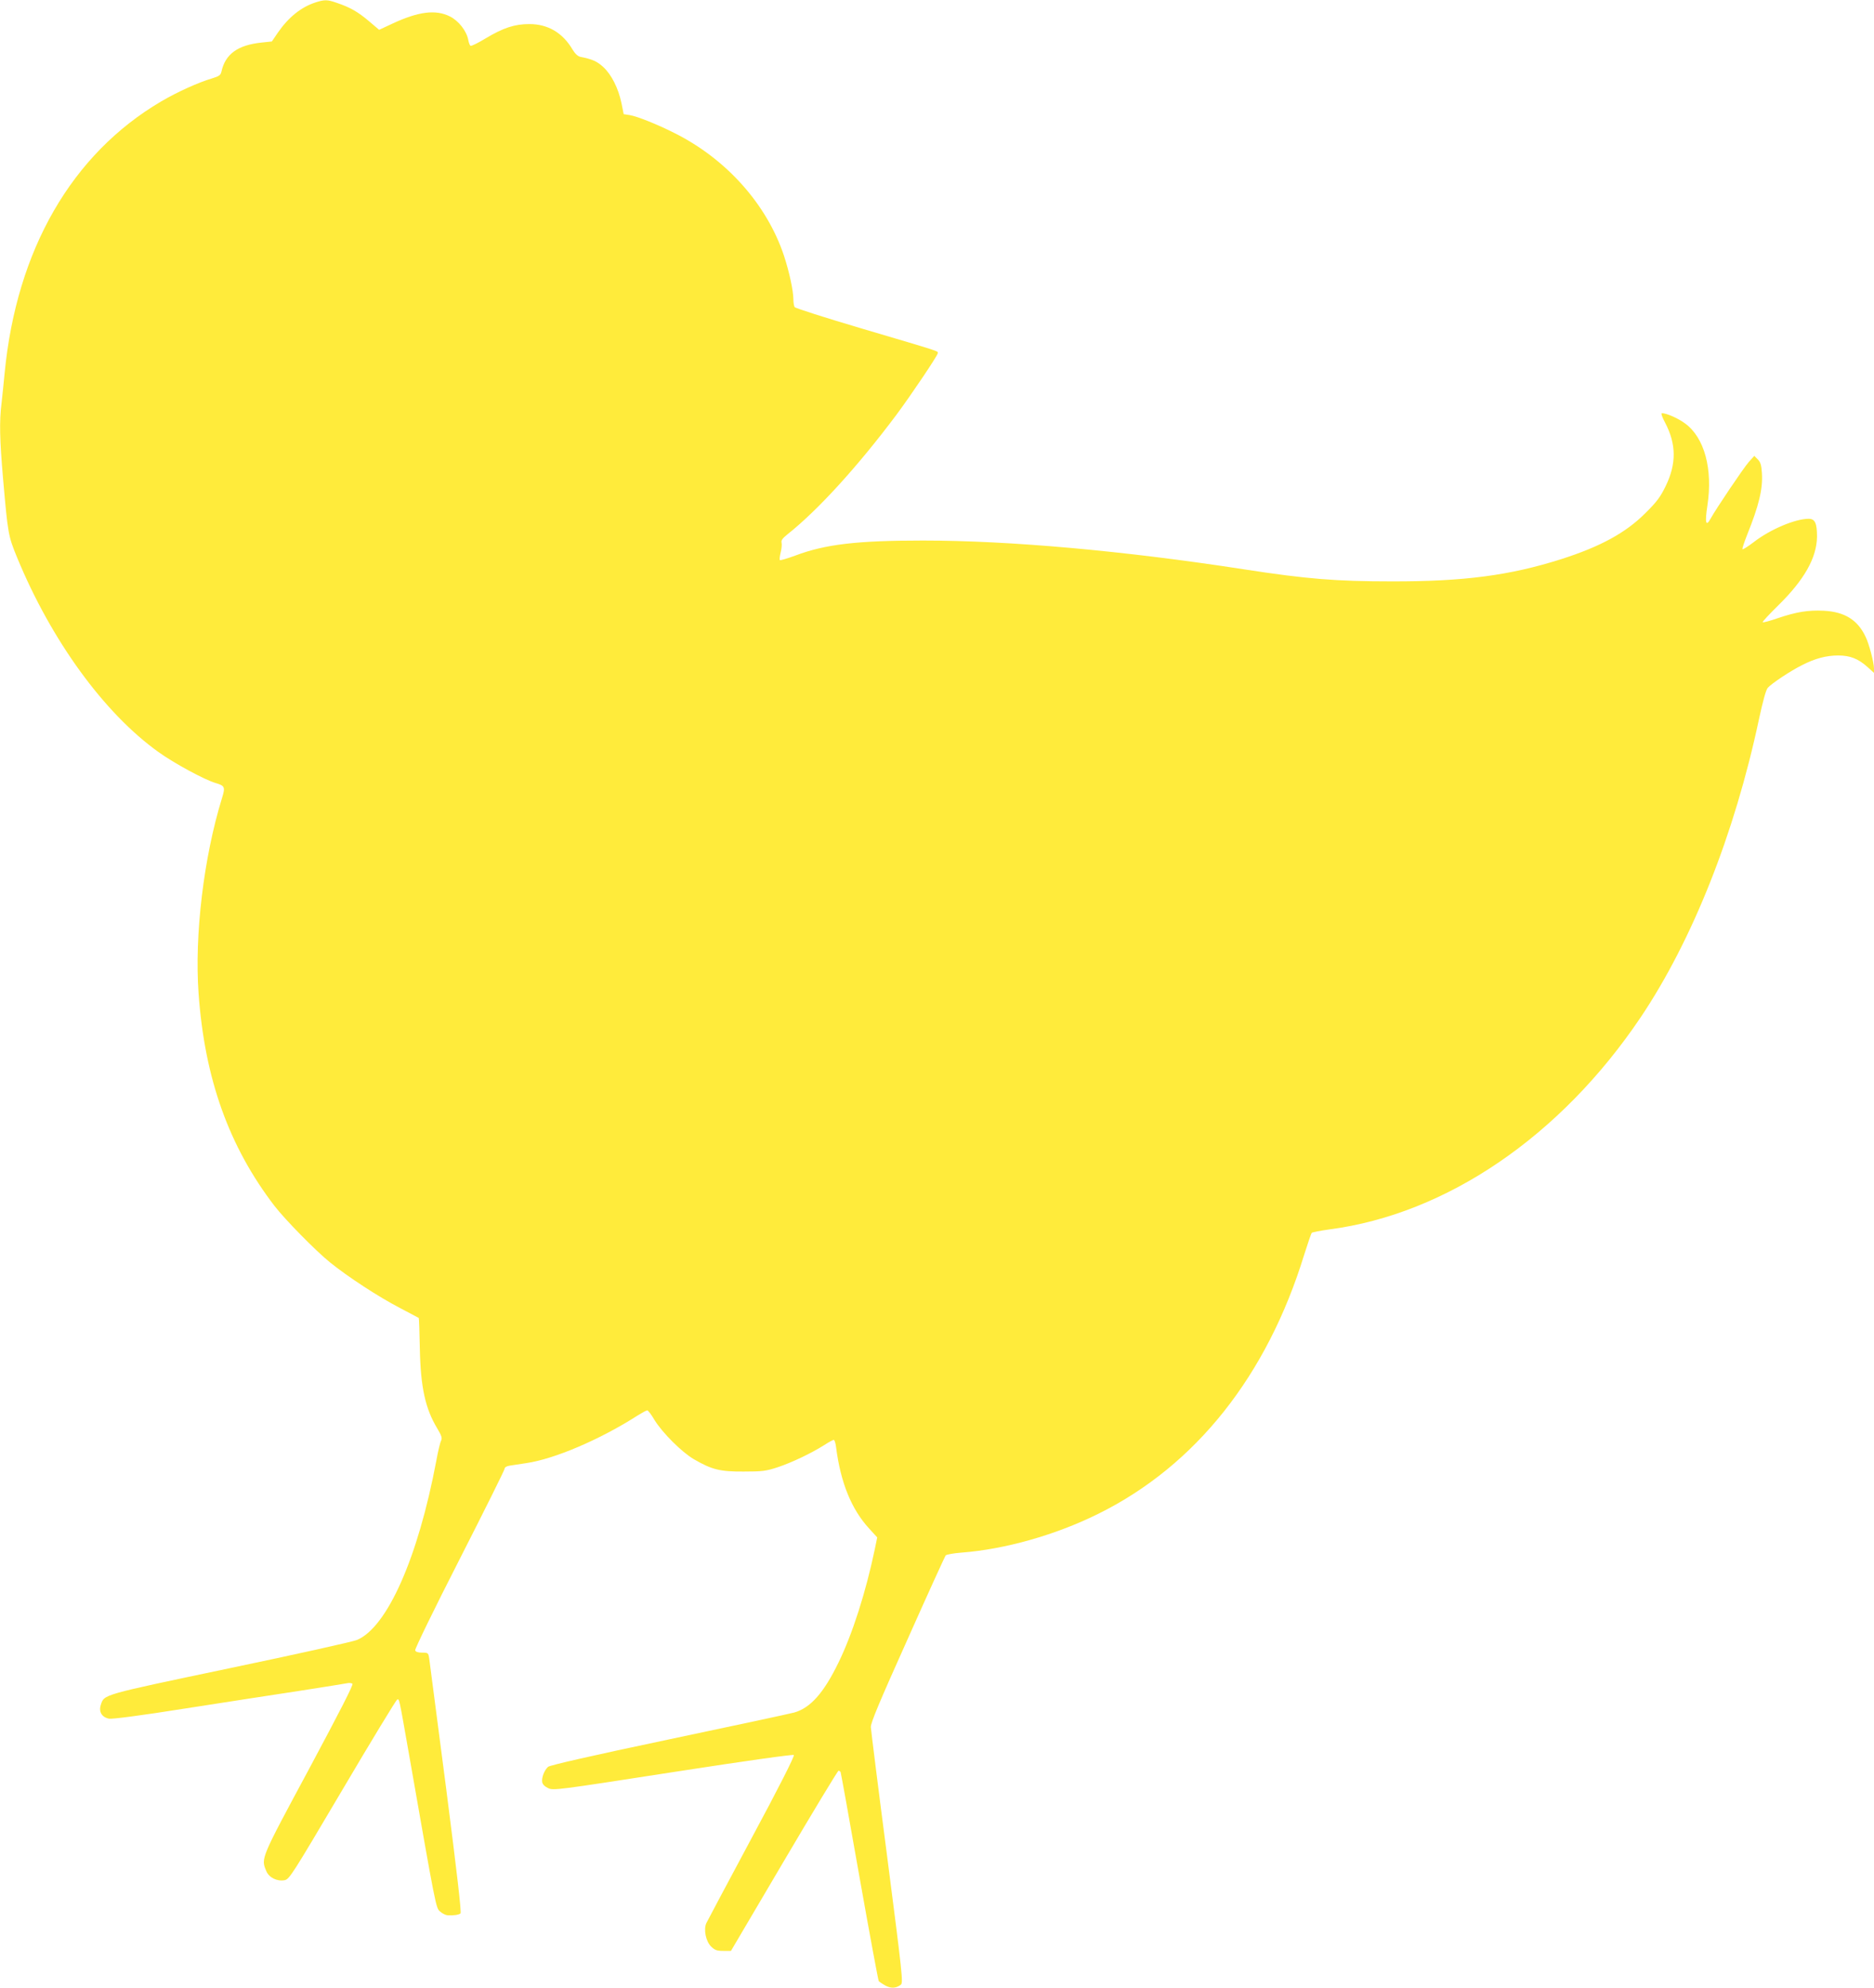 <?xml version="1.0" standalone="no"?>
<!DOCTYPE svg PUBLIC "-//W3C//DTD SVG 20010904//EN"
 "http://www.w3.org/TR/2001/REC-SVG-20010904/DTD/svg10.dtd">
<svg version="1.0" xmlns="http://www.w3.org/2000/svg"
 width="1207pt" height="1280pt" viewBox="0 0 1207 1280"
 preserveAspectRatio="xMidYMid meet">
<g transform="translate(0,1280) scale(0.1,-0.1)"
fill="#ffeb3b" stroke="none">
<path d="M2034 12785 c-94 -30 -176 -96 -245 -196 l-38 -56 -66 -7 c-154 -16
-234 -74 -259 -188 -5 -22 -15 -29 -61 -43 -86 -25 -223 -87 -327 -148 -576
-339 -931 -955 -1008 -1747 -6 -63 -15 -151 -20 -195 -15 -119 -12 -235 10
-490 31 -354 33 -365 90 -504 220 -534 561 -1003 911 -1253 100 -72 296 -178
367 -199 61 -18 64 -26 41 -100 -117 -380 -177 -879 -150 -1255 39 -549 196
-986 489 -1368 68 -88 264 -288 357 -363 116 -94 314 -223 451 -294 65 -34
120 -63 121 -64 2 -1 5 -89 7 -196 5 -251 35 -387 112 -515 28 -47 33 -62 25
-79 -6 -11 -20 -69 -31 -130 -117 -622 -315 -1070 -510 -1153 -25 -11 -394
-93 -820 -182 -833 -175 -808 -168 -831 -237 -14 -44 7 -79 53 -88 20 -4 211
21 488 65 250 39 586 91 745 115 160 25 297 47 306 49 9 2 22 0 29 -4 8 -5
-81 -178 -279 -548 -313 -582 -311 -575 -276 -658 17 -42 69 -68 118 -59 31 6
50 37 373 583 187 317 346 578 352 580 14 4 11 19 72 -328 180 -1027 177
-1013 205 -1037 14 -13 36 -23 48 -24 38 -2 72 3 83 12 7 5 -22 257 -92 801
-57 436 -106 812 -109 836 -6 41 -7 42 -46 42 -25 0 -42 5 -45 15 -3 8 124
269 285 584 160 314 291 577 291 585 0 9 13 17 33 20 17 3 65 10 105 16 182
26 477 152 719 307 29 18 56 33 62 33 5 0 27 -28 47 -63 51 -82 174 -205 252
-251 117 -68 170 -81 322 -80 120 0 144 3 220 28 92 31 214 89 298 142 29 19
57 34 62 34 5 0 12 -21 15 -47 29 -228 99 -400 213 -524 l52 -57 -15 -73 c-59
-282 -144 -547 -235 -734 -95 -195 -180 -290 -283 -320 -29 -8 -393 -86 -811
-174 -499 -105 -765 -166 -776 -176 -24 -22 -42 -68 -38 -97 2 -15 15 -29 38
-40 34 -16 51 -14 805 103 478 74 773 115 778 110 6 -6 -96 -208 -271 -533
-154 -288 -286 -535 -293 -550 -18 -41 -3 -116 31 -150 24 -23 37 -28 78 -28
l50 0 342 580 c188 319 346 580 351 580 4 0 10 -4 13 -8 2 -4 57 -307 121
-672 65 -366 121 -669 125 -675 5 -5 24 -18 44 -29 36 -19 67 -17 98 6 16 12
10 66 -87 818 -58 443 -105 821 -106 840 -2 27 55 162 236 565 130 292 241
535 246 541 5 6 50 14 100 18 281 21 610 114 885 251 626 310 1085 889 1324
1667 23 73 45 137 49 141 4 4 56 14 114 22 754 99 1488 599 2004 1365 333 496
605 1180 762 1919 26 120 45 189 57 203 26 29 147 109 219 145 85 44 159 63
234 63 78 0 130 -21 190 -75 l41 -37 0 28 c0 38 -32 160 -54 204 -51 109 -135
161 -269 168 -101 5 -176 -7 -300 -49 -49 -17 -91 -28 -94 -25 -3 3 42 51 100
108 169 166 248 307 250 443 0 87 -13 115 -54 115 -86 0 -247 -68 -352 -149
-38 -29 -71 -50 -74 -47 -3 3 11 45 30 93 76 189 102 296 95 398 -3 51 -9 70
-27 88 l-22 22 -36 -40 c-35 -40 -212 -303 -246 -365 -30 -55 -37 -24 -20 85
36 235 -19 438 -144 529 -44 33 -120 66 -149 66 -7 0 1 -25 21 -62 72 -138 73
-263 4 -406 -35 -72 -57 -102 -133 -177 -126 -126 -290 -215 -541 -295 -331
-105 -627 -144 -1090 -143 -359 0 -548 15 -955 78 -771 119 -1507 185 -2065
185 -425 0 -630 -24 -823 -97 -52 -19 -96 -32 -99 -29 -3 3 -1 25 5 49 6 23 9
52 6 63 -4 15 6 28 38 54 197 156 455 440 702 770 98 132 266 382 266 396 0
15 34 4 -490 159 -233 69 -428 131 -432 138 -4 7 -8 29 -8 50 0 55 -27 179
-61 282 -110 329 -370 621 -704 788 -113 57 -238 107 -289 116 l-39 6 -14 70
c-20 96 -64 184 -117 233 -40 37 -71 51 -148 66 -17 4 -34 20 -51 48 -63 107
-158 163 -277 163 -96 0 -168 -24 -282 -92 -49 -30 -93 -51 -97 -48 -5 2 -12
20 -15 38 -11 58 -62 123 -118 151 -91 46 -202 32 -368 -45 l-88 -41 -66 56
c-71 60 -120 88 -205 117 -62 22 -80 22 -137 4z"/>
</g>
</svg>

